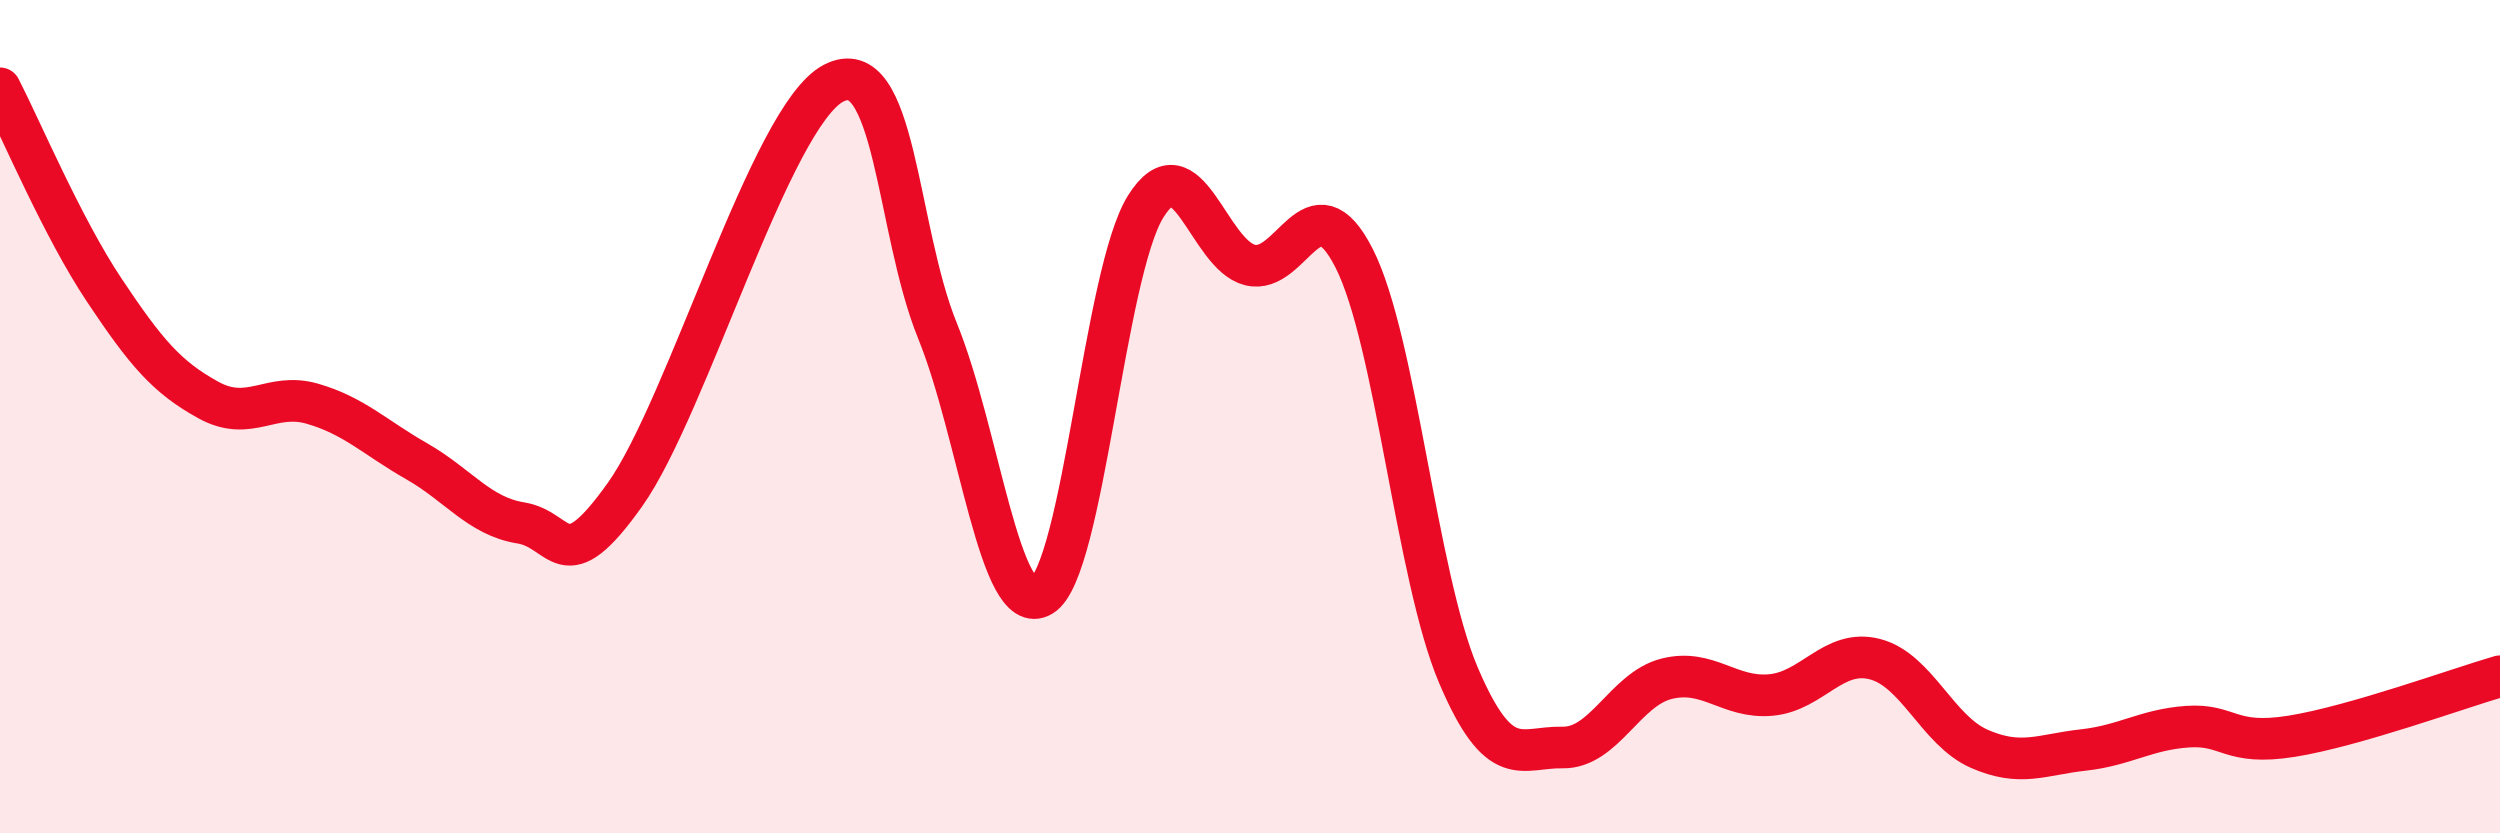 
    <svg width="60" height="20" viewBox="0 0 60 20" xmlns="http://www.w3.org/2000/svg">
      <path
        d="M 0,2.12 C 0.5,3.09 1.5,5.46 2.5,6.96 C 3.5,8.46 4,9.05 5,9.6 C 6,10.15 6.5,9.4 7.5,9.69 C 8.5,9.98 9,10.5 10,11.07 C 11,11.64 11.5,12.39 12.5,12.55 C 13.5,12.71 13.5,13.98 15,11.87 C 16.5,9.76 18.5,2.79 20,2 C 21.5,1.21 21.5,5.48 22.5,7.94 C 23.5,10.4 24,14.9 25,14.3 C 26,13.7 26.5,6.54 27.5,4.95 C 28.5,3.36 29,6.11 30,6.36 C 31,6.61 31.5,4.23 32.5,6.2 C 33.5,8.17 34,13.85 35,16.2 C 36,18.55 36.5,17.92 37.5,17.94 C 38.5,17.96 39,16.54 40,16.29 C 41,16.04 41.5,16.77 42.5,16.68 C 43.5,16.59 44,15.56 45,15.82 C 46,16.08 46.5,17.53 47.5,17.97 C 48.5,18.41 49,18.11 50,18 C 51,17.89 51.5,17.51 52.5,17.44 C 53.5,17.37 53.5,17.91 55,17.67 C 56.5,17.43 59,16.52 60,16.23L60 20L0 20Z"
        fill="#EB0A25"
        opacity="0.1"
        stroke-linecap="round"
        stroke-linejoin="round"
      />
      <path
        d="M 0,2.12 C 0.5,3.09 1.5,5.46 2.5,6.96 C 3.5,8.46 4,9.05 5,9.6 C 6,10.15 6.5,9.4 7.5,9.69 C 8.5,9.98 9,10.5 10,11.07 C 11,11.64 11.5,12.39 12.5,12.55 C 13.5,12.71 13.5,13.98 15,11.87 C 16.5,9.76 18.5,2.79 20,2 C 21.5,1.21 21.5,5.48 22.5,7.94 C 23.5,10.4 24,14.9 25,14.3 C 26,13.7 26.5,6.54 27.5,4.95 C 28.5,3.36 29,6.11 30,6.36 C 31,6.61 31.5,4.23 32.5,6.2 C 33.5,8.17 34,13.85 35,16.2 C 36,18.55 36.5,17.92 37.5,17.94 C 38.5,17.96 39,16.54 40,16.29 C 41,16.04 41.5,16.77 42.5,16.68 C 43.5,16.59 44,15.56 45,15.82 C 46,16.08 46.5,17.53 47.5,17.97 C 48.5,18.41 49,18.11 50,18 C 51,17.89 51.5,17.51 52.5,17.44 C 53.5,17.37 53.5,17.91 55,17.67 C 56.5,17.43 59,16.52 60,16.23"
        stroke="#EB0A25"
        stroke-width="1"
        fill="none"
        stroke-linecap="round"
        stroke-linejoin="round"
      />
    </svg>
  